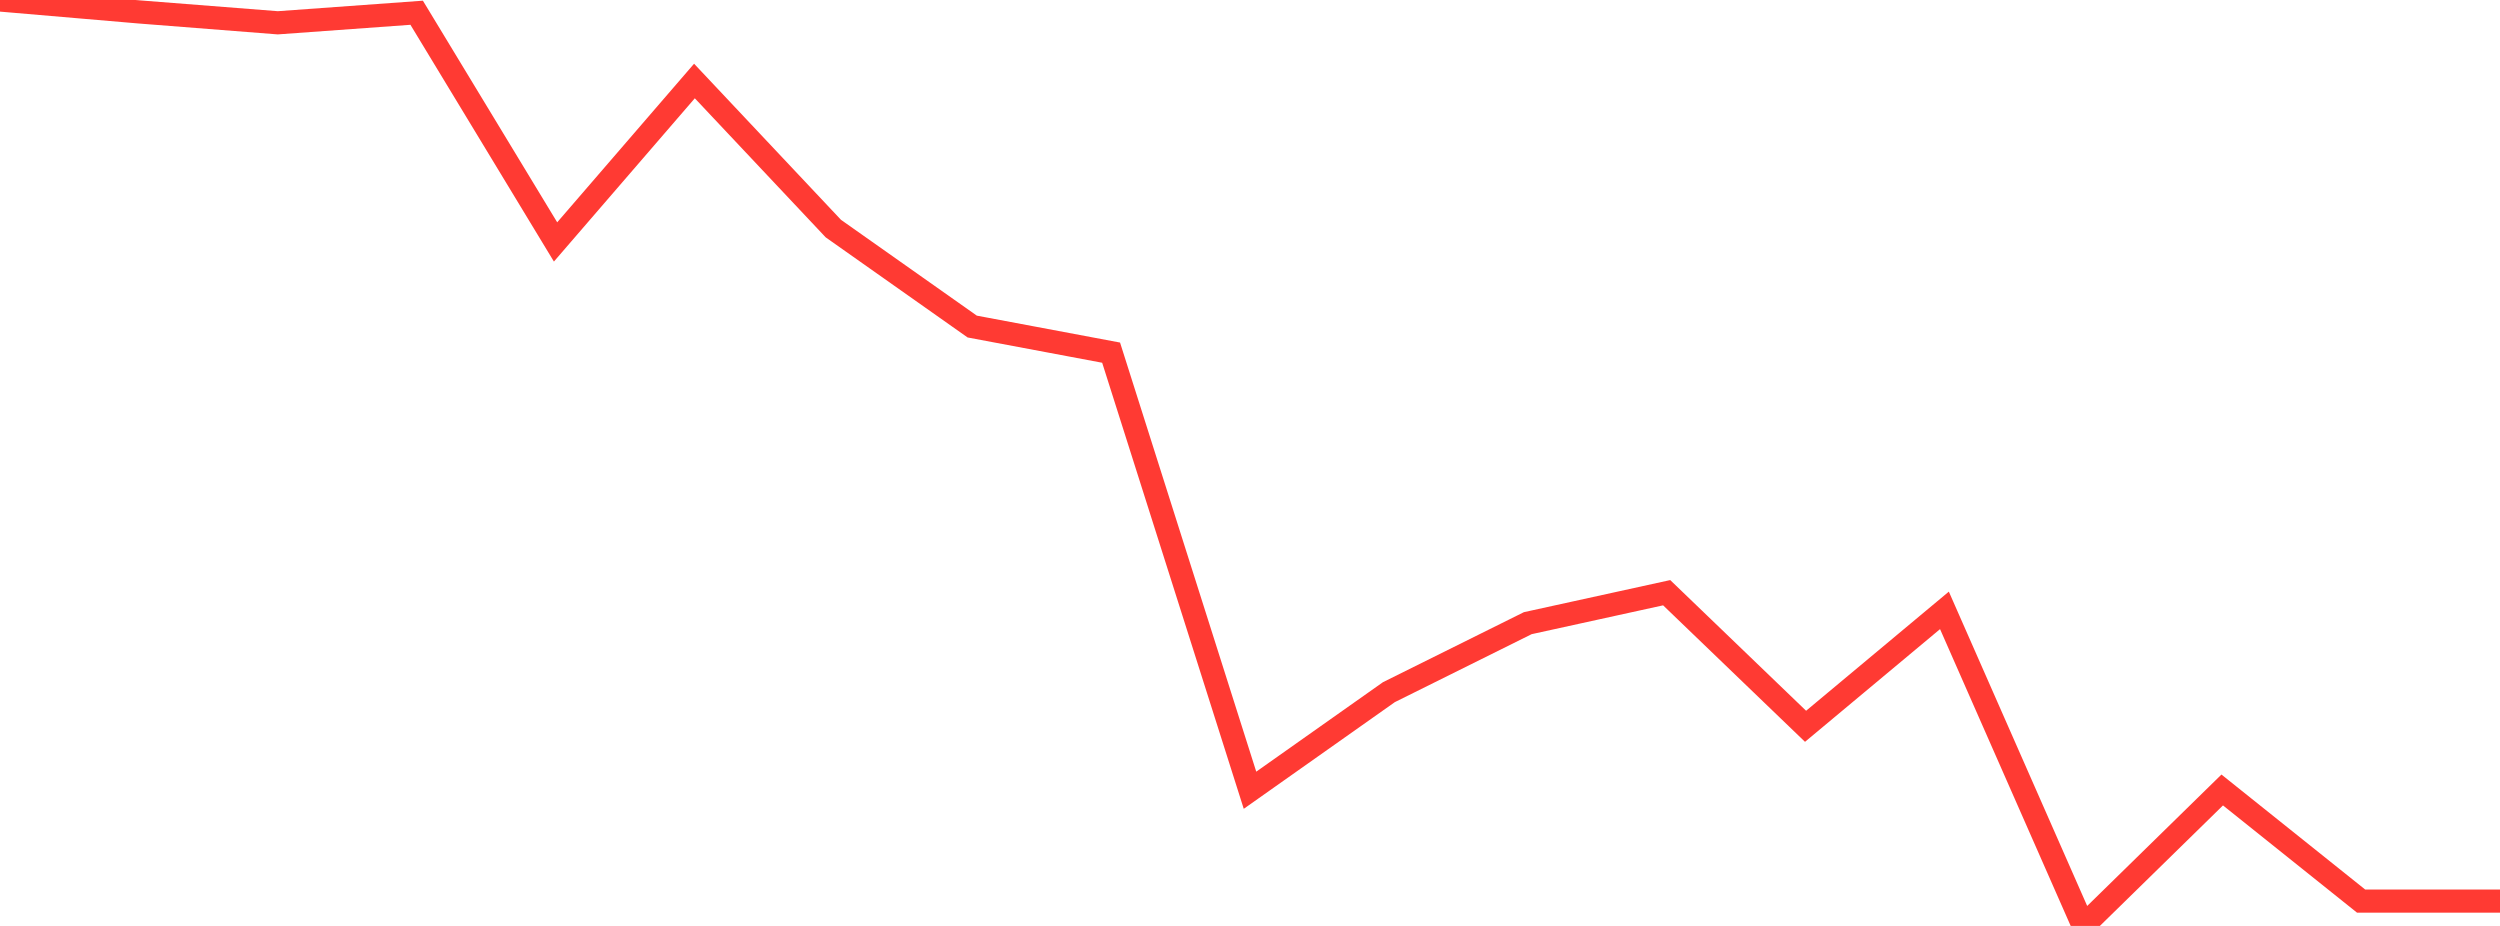 <?xml version="1.0" standalone="no"?>
<!DOCTYPE svg PUBLIC "-//W3C//DTD SVG 1.1//EN" "http://www.w3.org/Graphics/SVG/1.1/DTD/svg11.dtd">

<svg width="135" height="50" viewBox="0 0 135 50" preserveAspectRatio="none" 
  xmlns="http://www.w3.org/2000/svg"
  xmlns:xlink="http://www.w3.org/1999/xlink">


<polyline points="0.0, 0.0 7.5, 0.643 15.0, 1.231 22.5, 0.688 30.0, 13.065 37.5, 4.374 45.0, 12.343 52.5, 17.634 60.0, 19.043 67.5, 42.673 75.0, 37.377 82.5, 33.651 90.0, 32.006 97.5, 39.22 105.0, 32.96 112.5, 50.0 120.0, 42.659 127.5, 48.66 135.0, 48.66" fill="none" stroke="#ff3a33" stroke-width="1.25"/>

</svg>